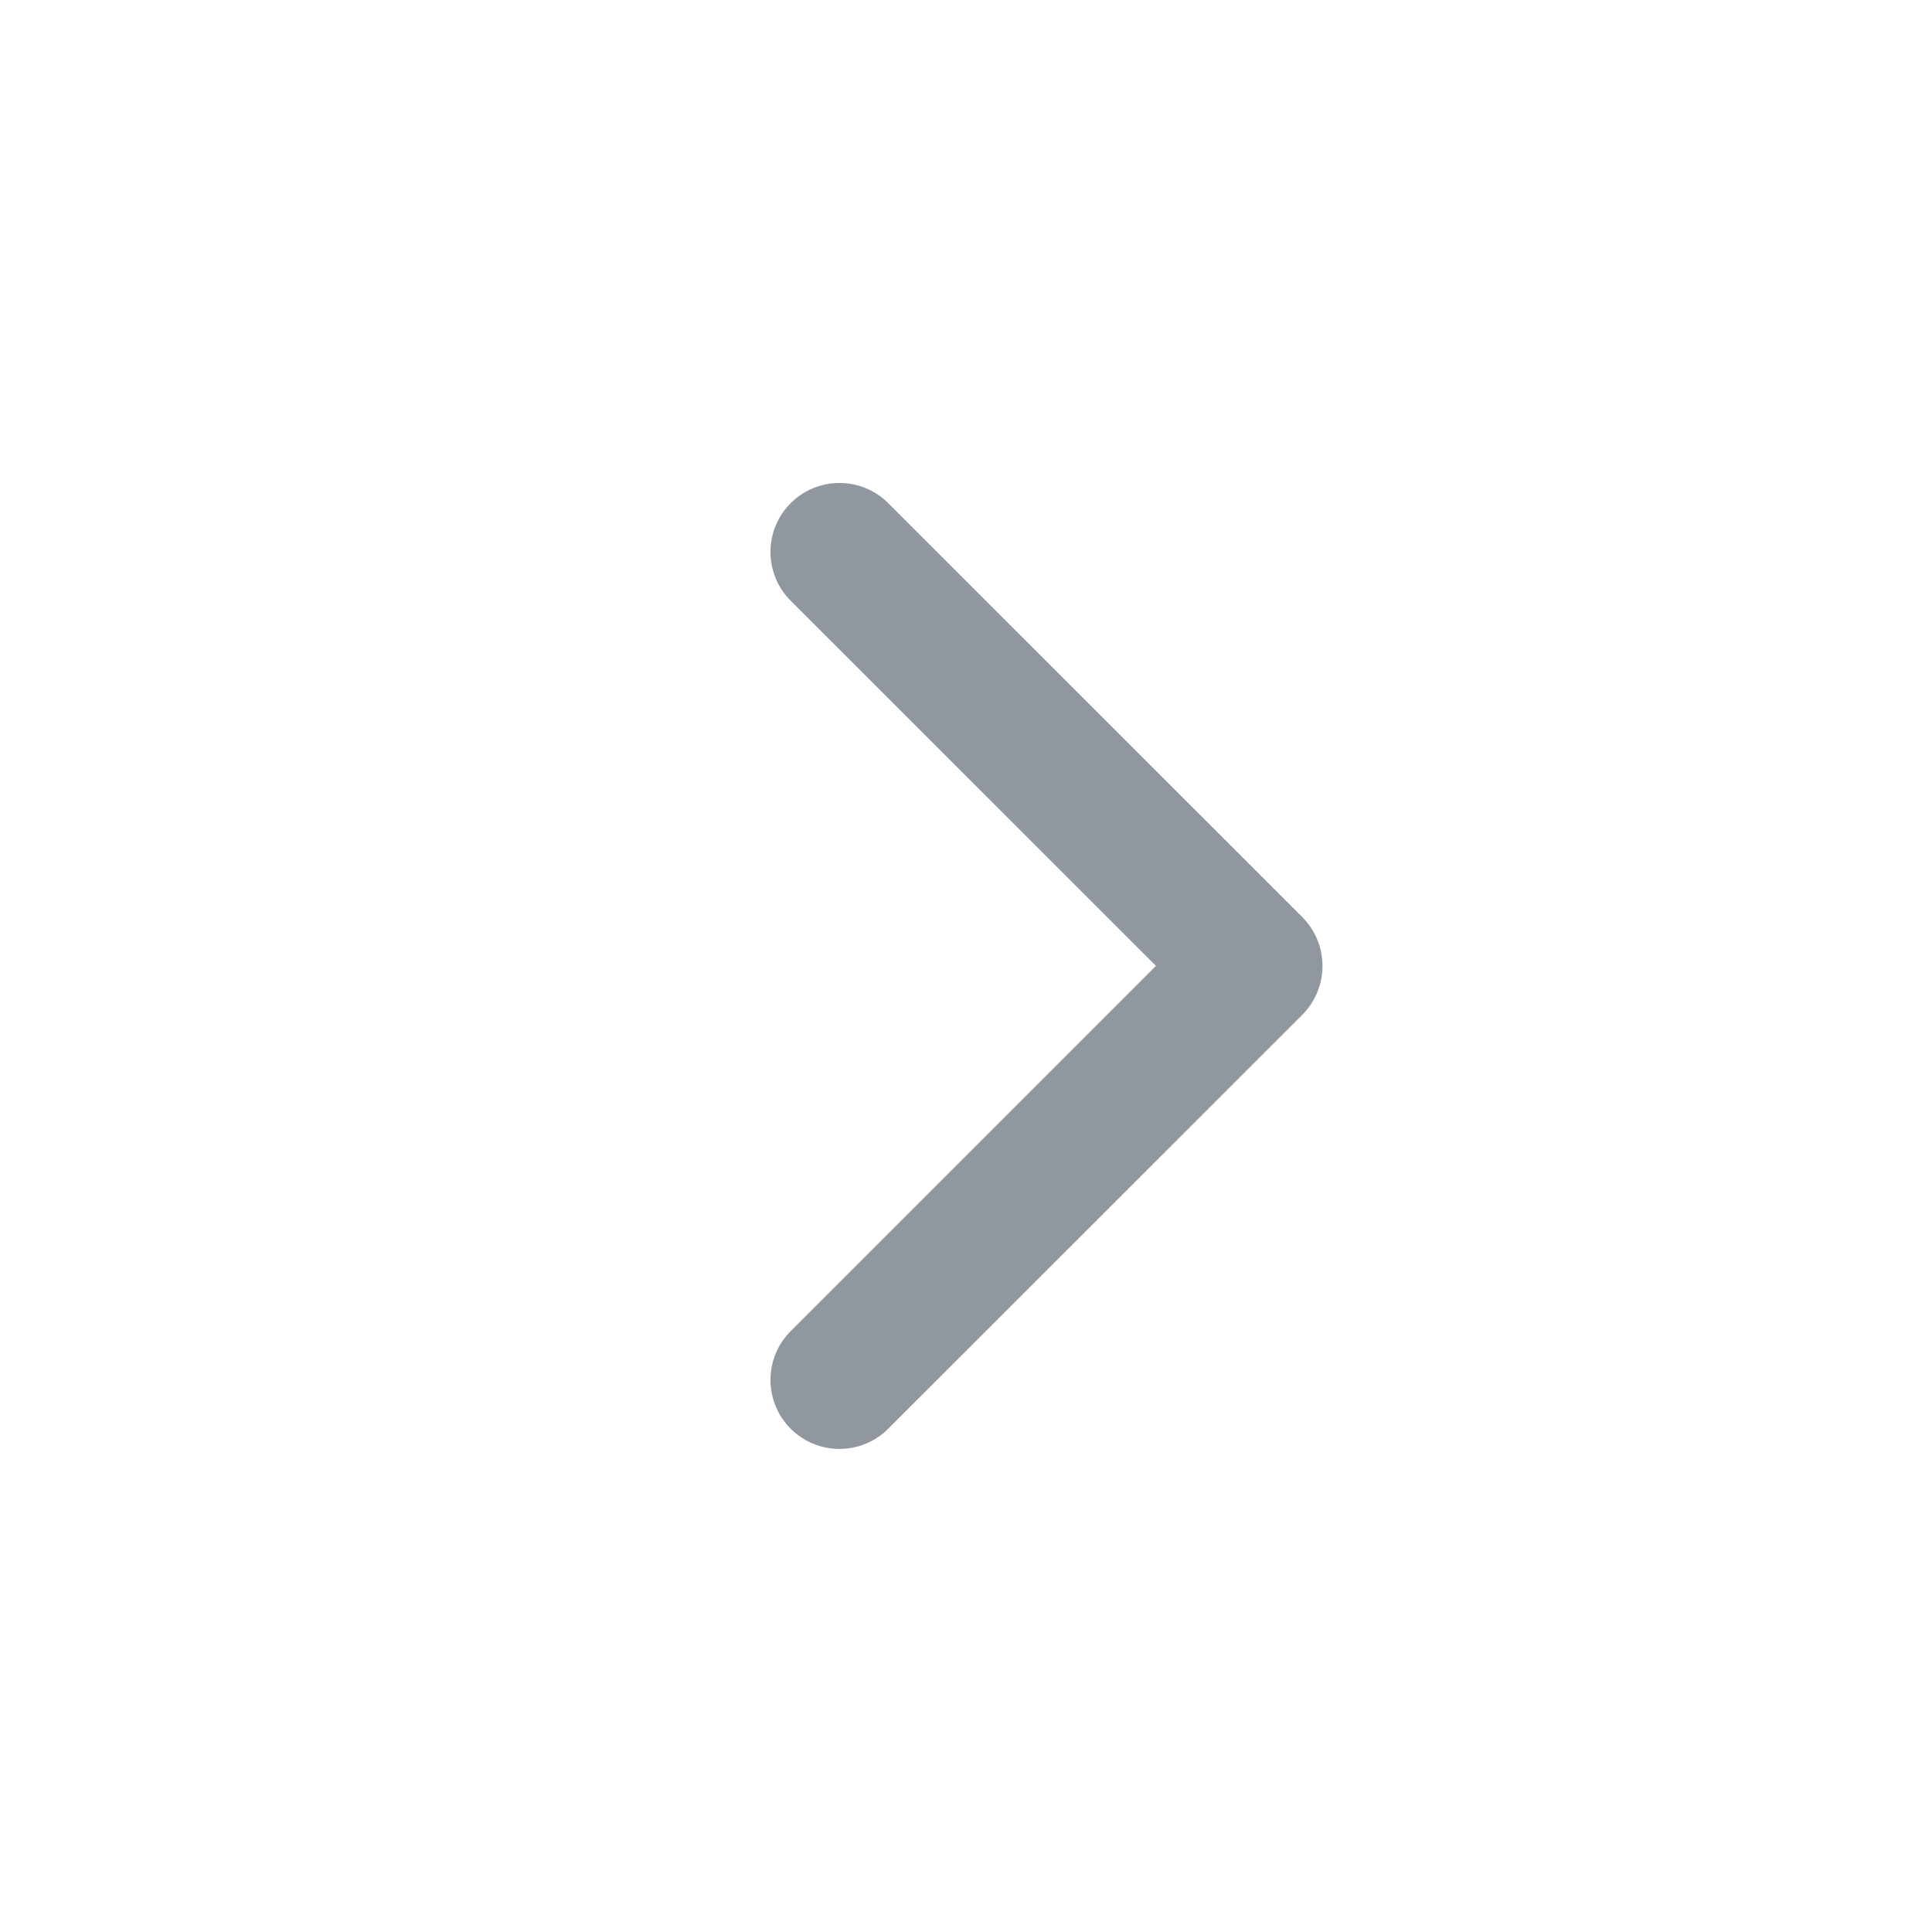 <svg width="16" height="16" viewBox="0 0 16 16" fill="none" xmlns="http://www.w3.org/2000/svg">
<path fill-rule="evenodd" clip-rule="evenodd" d="M6.548 11.832C6.325 11.609 6.325 11.247 6.548 11.024L9.573 7.999L6.548 4.975C6.325 4.752 6.325 4.39 6.548 4.167C6.771 3.944 7.133 3.944 7.356 4.167L10.785 7.595C11.008 7.819 11.008 8.18 10.785 8.404L7.356 11.832C7.133 12.055 6.771 12.055 6.548 11.832Z" fill="#91979F"/>
</svg>
